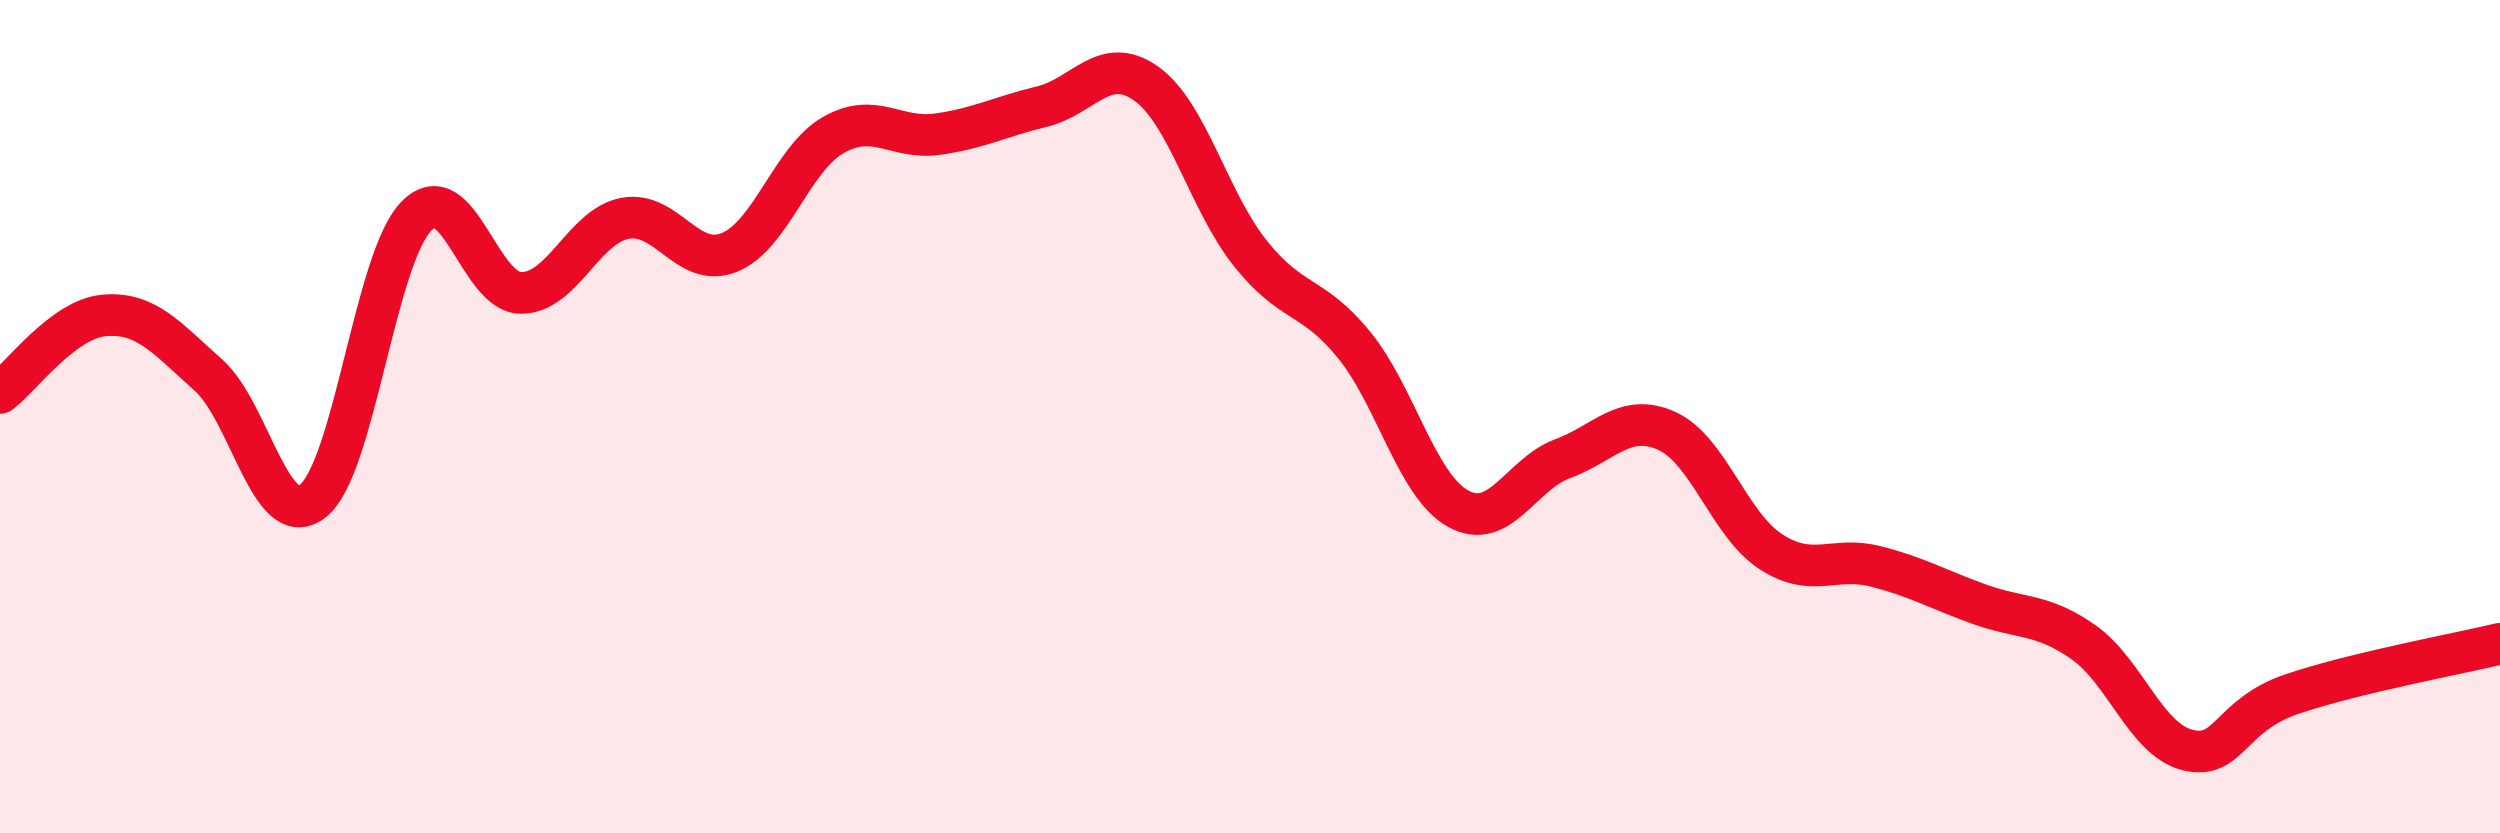 
    <svg width="60" height="20" viewBox="0 0 60 20" xmlns="http://www.w3.org/2000/svg">
      <path
        d="M 0,9.43 C 0.5,9.06 1.5,7.66 2.5,7.57 C 3.5,7.48 4,8.11 5,9 C 6,9.89 6.5,12.79 7.5,12.03 C 8.5,11.27 9,6.18 10,5.18 C 11,4.18 11.5,7.02 12.5,7.03 C 13.5,7.04 14,5.43 15,5.24 C 16,5.05 16.5,6.46 17.5,6.06 C 18.5,5.66 19,3.81 20,3.24 C 21,2.67 21.5,3.36 22.5,3.22 C 23.5,3.08 24,2.8 25,2.56 C 26,2.32 26.5,1.3 27.5,2 C 28.5,2.7 29,4.81 30,6.07 C 31,7.33 31.5,7.05 32.5,8.28 C 33.5,9.51 34,11.66 35,12.21 C 36,12.76 36.5,11.38 37.5,11.01 C 38.5,10.64 39,9.89 40,10.34 C 41,10.79 41.5,12.59 42.5,13.24 C 43.5,13.89 44,13.34 45,13.59 C 46,13.84 46.5,14.14 47.5,14.5 C 48.5,14.86 49,14.71 50,15.41 C 51,16.11 51.5,17.75 52.5,18 C 53.5,18.25 53.5,17.17 55,16.66 C 56.5,16.15 59,15.69 60,15.45L60 20L0 20Z"
        fill="#EB0A25"
        opacity="0.1"
        stroke-linecap="round"
        stroke-linejoin="round"
      />
      <path
        d="M 0,9.43 C 0.5,9.06 1.5,7.66 2.5,7.57 C 3.5,7.48 4,8.11 5,9 C 6,9.89 6.5,12.79 7.5,12.03 C 8.5,11.27 9,6.18 10,5.18 C 11,4.18 11.5,7.02 12.5,7.03 C 13.5,7.04 14,5.43 15,5.24 C 16,5.05 16.5,6.46 17.5,6.06 C 18.5,5.66 19,3.81 20,3.24 C 21,2.67 21.5,3.36 22.5,3.22 C 23.5,3.08 24,2.8 25,2.56 C 26,2.32 26.5,1.3 27.5,2 C 28.5,2.7 29,4.81 30,6.07 C 31,7.33 31.5,7.05 32.5,8.28 C 33.5,9.51 34,11.66 35,12.21 C 36,12.76 36.5,11.38 37.5,11.01 C 38.5,10.64 39,9.89 40,10.34 C 41,10.79 41.5,12.59 42.5,13.24 C 43.5,13.89 44,13.34 45,13.59 C 46,13.84 46.5,14.14 47.5,14.5 C 48.5,14.86 49,14.71 50,15.41 C 51,16.11 51.5,17.75 52.5,18 C 53.5,18.25 53.5,17.17 55,16.66 C 56.5,16.15 59,15.69 60,15.45"
        stroke="#EB0A25"
        stroke-width="1"
        fill="none"
        stroke-linecap="round"
        stroke-linejoin="round"
      />
    </svg>
  